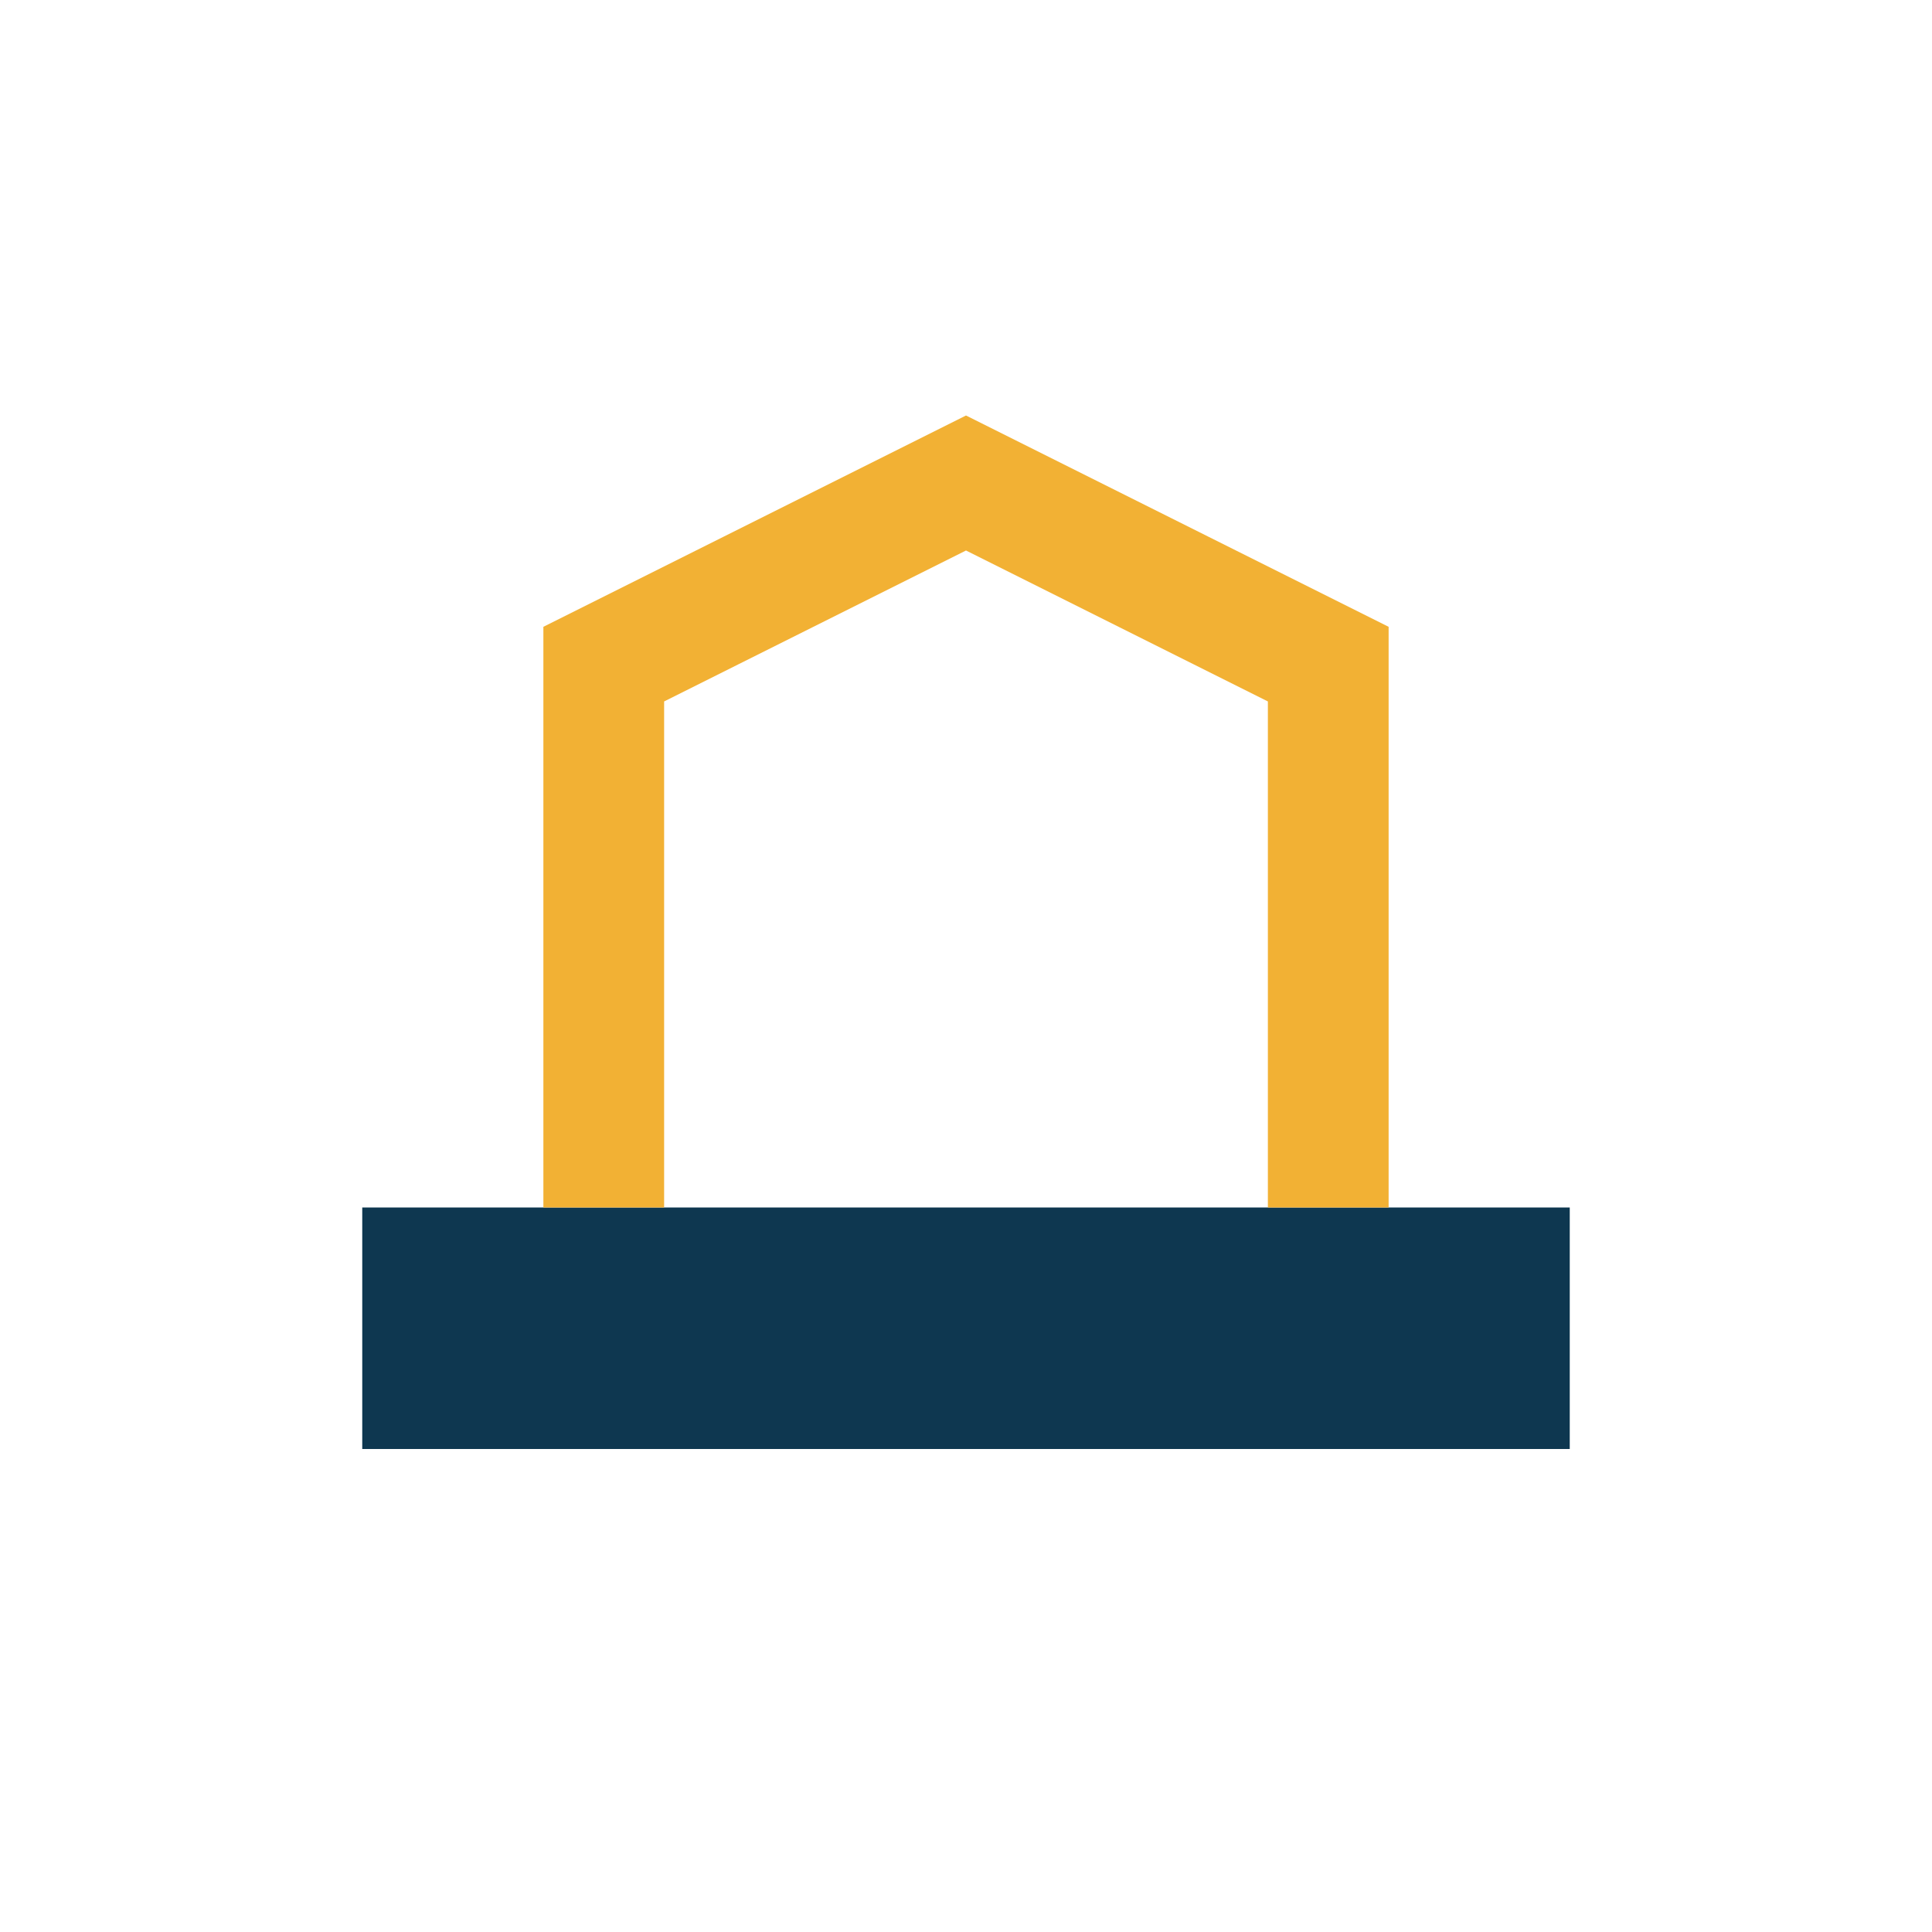 <?xml version="1.0" encoding="UTF-8"?>
<svg xmlns="http://www.w3.org/2000/svg" width="32" height="32" viewBox="0 0 32 32"><rect x="6" y="20" width="20" height="4" fill="#0E3750"/><path d="M10 20V11l6-3 6 3v9" fill="none" stroke="#F2B134" stroke-width="2"/></svg>